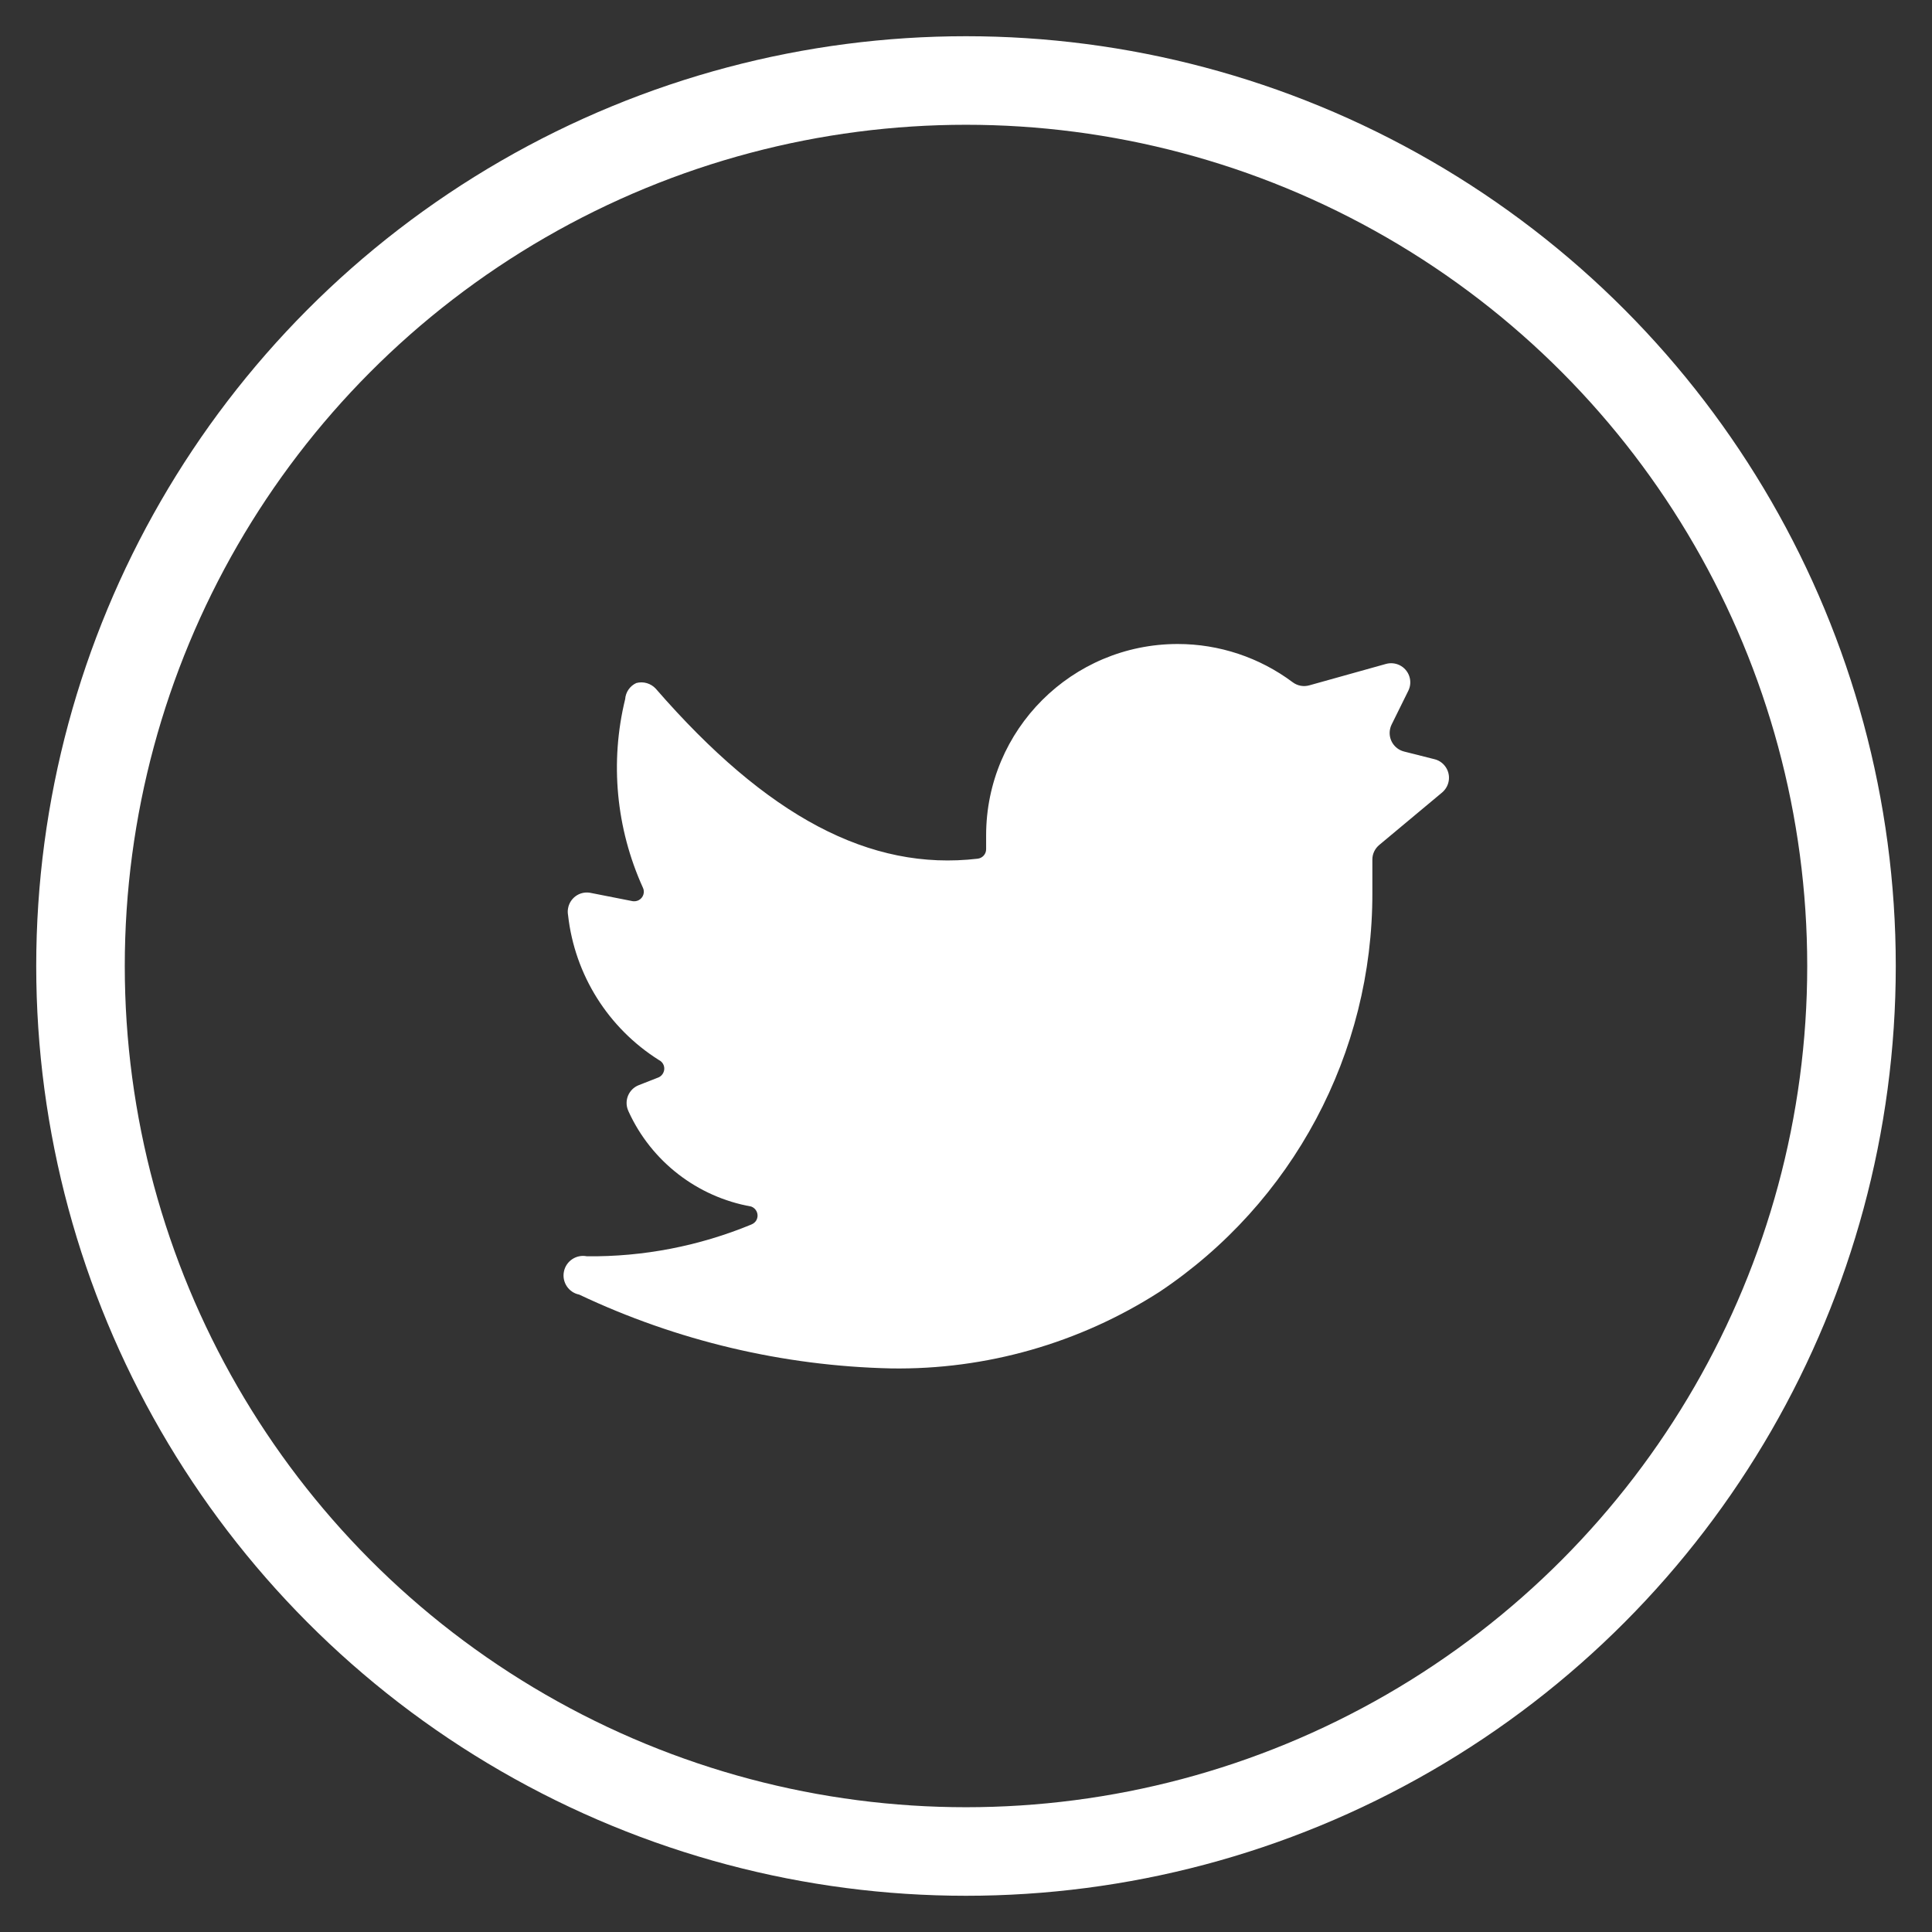<?xml version="1.0" encoding="UTF-8"?> <svg xmlns="http://www.w3.org/2000/svg" xmlns:xlink="http://www.w3.org/1999/xlink" width="24px" height="24px" viewBox="0 0 24 24"><rect x="0" y="0" width="24" height="24" fill="#333333" stroke="none"/><!-- Generator: Sketch 58 (84663) - https://sketch.com --><title>Group 2</title><desc>Created with Sketch.</desc><g id="Page-1" stroke="none" stroke-width="1" fill="none" fill-rule="evenodd"><g id="footer" transform="translate(-797, -347)"><g id="Footer"><g id="Group-2" transform="translate(798, 348)"><circle id="Oval" stroke="#FFFFFF" stroke-width="1.1" cx="11" cy="11" r="11"></circle><g id="Group" transform="translate(6, 7)" fill="#FFFFFF" fill-rule="nonzero"><path d="M10.914,1.845 C11.015,1.76 11.029,1.611 10.945,1.51 C10.913,1.471 10.869,1.443 10.819,1.431 L10.443,1.336 C10.315,1.304 10.238,1.175 10.27,1.048 C10.274,1.032 10.279,1.017 10.286,1.003 L10.495,0.58 C10.553,0.462 10.503,0.319 10.384,0.262 C10.333,0.238 10.275,0.232 10.219,0.247 L9.267,0.513 C9.195,0.534 9.118,0.52 9.058,0.475 C8.646,0.167 8.145,0 7.63,0 C6.316,0 5.25,1.064 5.25,2.377 L5.25,2.548 C5.251,2.609 5.205,2.66 5.145,2.667 C3.808,2.824 2.527,2.144 1.147,0.556 C1.086,0.489 0.992,0.461 0.904,0.485 C0.825,0.521 0.772,0.598 0.766,0.685 C0.575,1.467 0.653,2.29 0.985,3.024 C1.015,3.082 0.991,3.154 0.933,3.183 C0.911,3.194 0.886,3.198 0.861,3.195 L0.328,3.09 C0.198,3.069 0.077,3.158 0.056,3.287 C0.051,3.315 0.052,3.343 0.057,3.371 C0.14,4.11 0.555,4.771 1.185,5.168 C1.244,5.196 1.269,5.267 1.24,5.326 C1.228,5.351 1.209,5.37 1.185,5.382 L0.933,5.481 C0.811,5.53 0.752,5.669 0.801,5.79 C0.803,5.797 0.806,5.803 0.809,5.809 C1.092,6.428 1.662,6.869 2.332,6.988 C2.394,7.011 2.426,7.079 2.404,7.14 C2.392,7.174 2.366,7.199 2.332,7.212 C1.685,7.479 0.99,7.614 0.29,7.606 C0.159,7.58 0.031,7.665 0.005,7.797 C-0.021,7.928 0.064,8.056 0.195,8.082 C1.408,8.656 2.728,8.969 4.07,8.999 C5.25,9.017 6.409,8.686 7.402,8.049 C9.06,6.943 10.053,5.082 10.048,3.09 L10.048,2.676 C10.048,2.607 10.08,2.541 10.134,2.496 L10.914,1.845 Z" id="Path"></path></g></g></g></g></g></svg> 